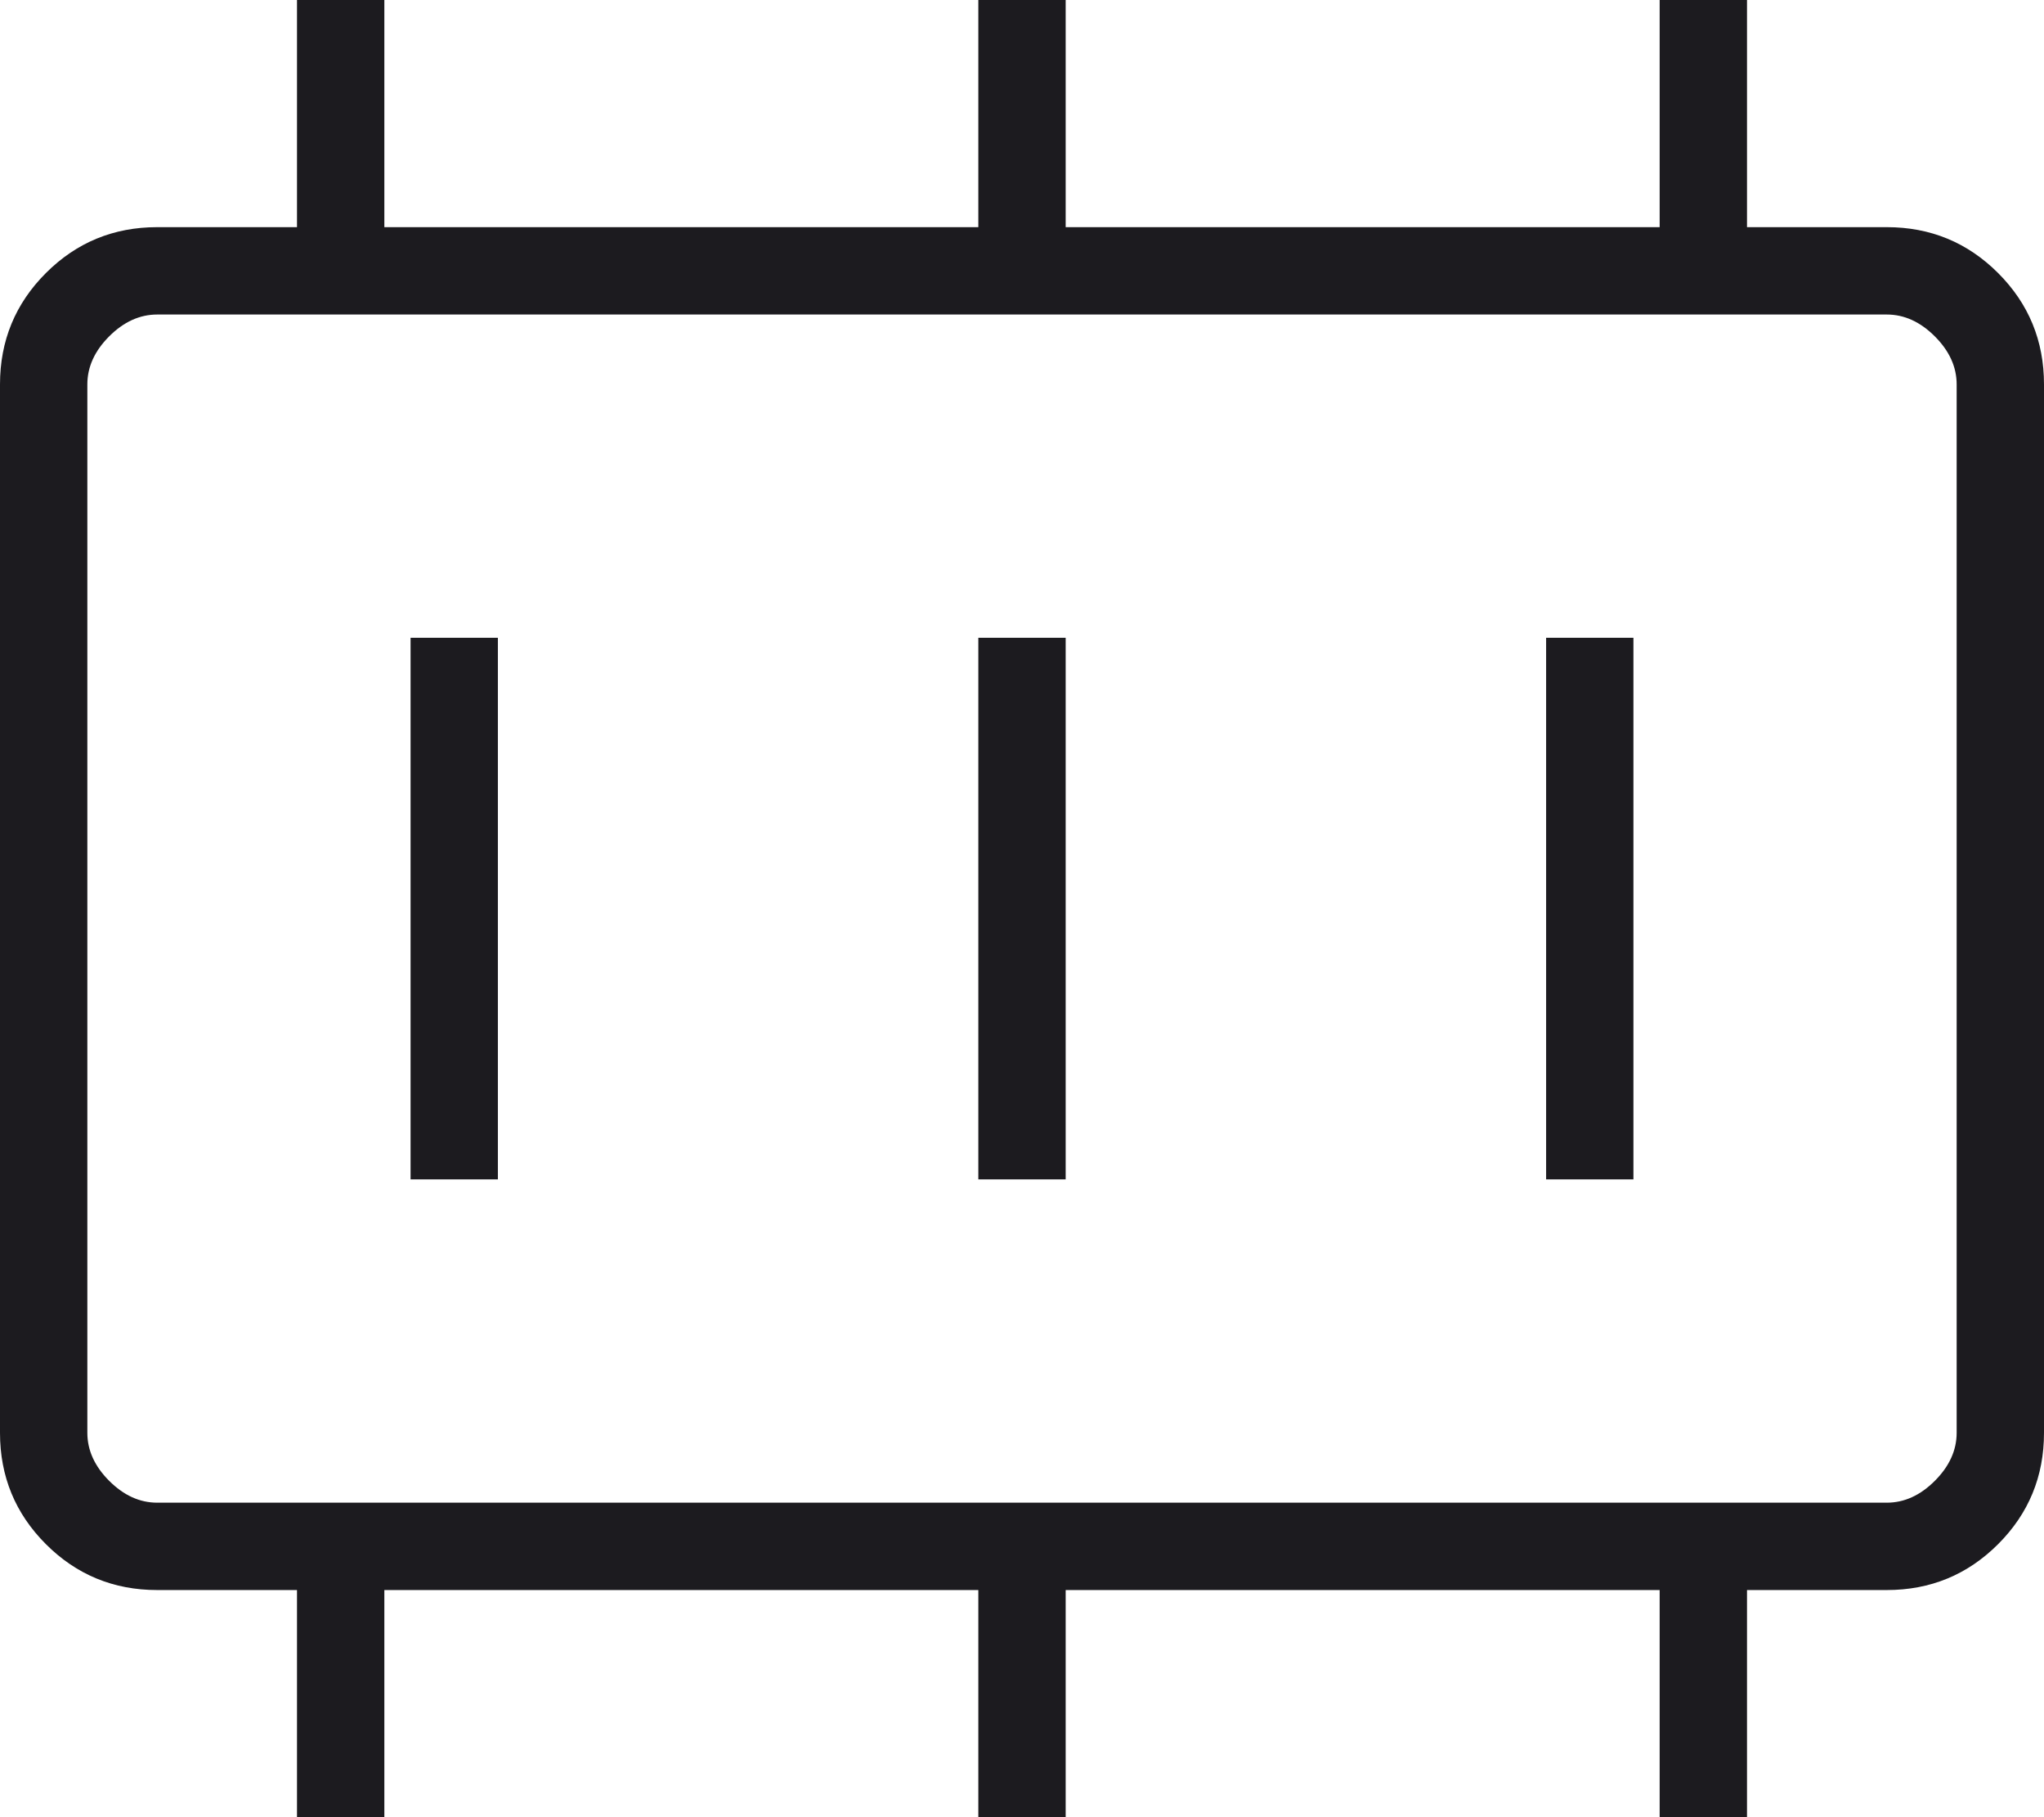 <?xml version="1.0" encoding="utf-8"?>
<svg viewBox="586.348 127.271 60 53.333" width="60" height="53.333" xmlns="http://www.w3.org/2000/svg">
  <mask id="mask0_907_7251" style="mask-type:alpha" maskUnits="userSpaceOnUse" x="0" y="0" width="81" height="80">
    <rect x="0.167" width="80" height="80" fill="#D9D9D9"/>
  </mask>
  <g mask="url(#mask0_907_7251)" transform="matrix(1, 0, 0, 1, 576.181, 113.938)">
    <path d="M22.219 47.948H24.782V32.052H22.219V47.948ZM38.885 47.948H41.449V32.052H38.885V47.948ZM55.552 47.948H58.115V32.052H55.552V47.948ZM14.782 57.436H65.552C66.065 57.436 66.535 57.222 66.962 56.795C67.389 56.368 67.603 55.898 67.603 55.385V24.615C67.603 24.102 67.389 23.632 66.962 23.205C66.535 22.778 66.065 22.564 65.552 22.564H14.782C14.269 22.564 13.799 22.778 13.372 23.205C12.945 23.632 12.731 24.102 12.731 24.615V55.385C12.731 55.898 12.945 56.368 13.372 56.795C13.799 57.222 14.269 57.436 14.782 57.436ZM18.885 66.667V60H14.782C13.501 60 12.412 59.551 11.514 58.653C10.616 57.755 10.167 56.666 10.167 55.385V24.615C10.167 23.334 10.616 22.245 11.514 21.347C12.412 20.449 13.501 20 14.782 20H18.885V13.333H21.449V20H38.885V13.333H41.449V20H58.885V13.333H61.449V20H65.552C66.832 20 67.922 20.449 68.82 21.347C69.718 22.245 70.167 23.334 70.167 24.615V55.385C70.167 56.666 69.718 57.755 68.82 58.653C67.922 59.551 66.832 60 65.552 60H61.449V66.667H58.885V60H41.449V66.667H38.885V60H21.449V66.667H18.885Z" fill="#1C1B1F"/>
  </g>
</svg>
